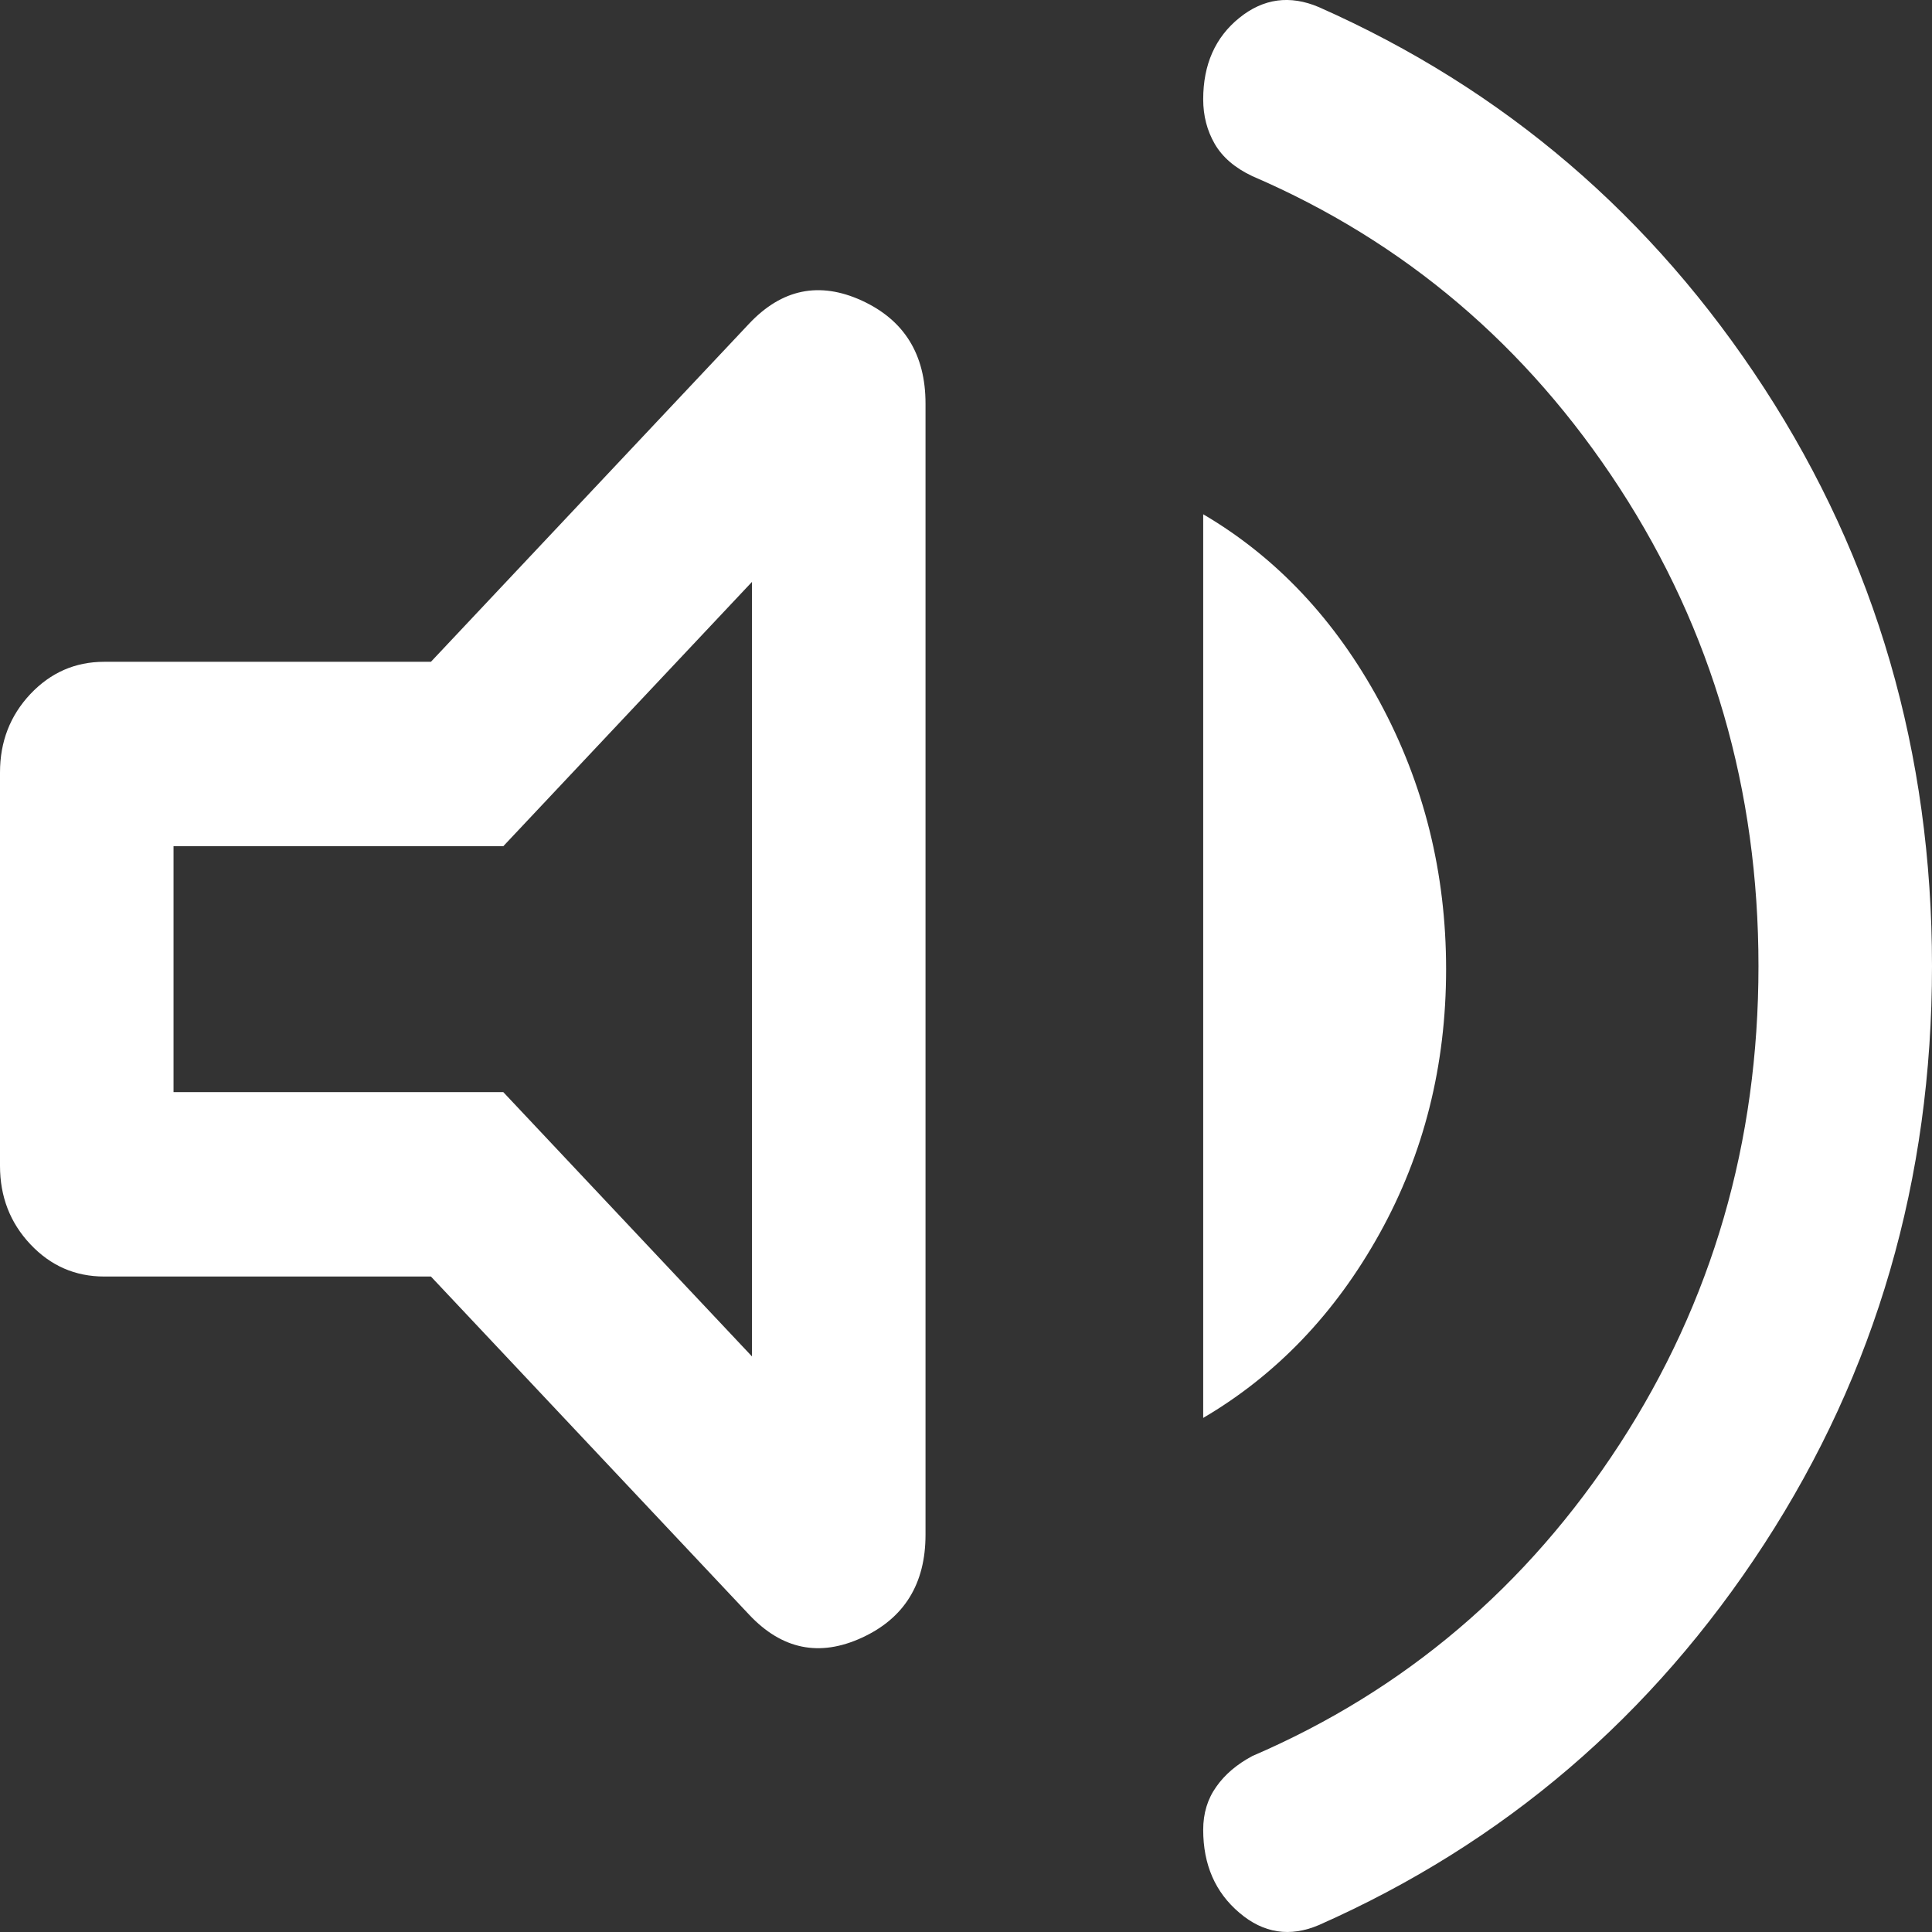 <svg width="22" height="22" viewBox="0 0 22 22" fill="none" xmlns="http://www.w3.org/2000/svg">
<rect x="0" y="0" width="22" height="22" fill="#333333" stroke="none"/>
<path d="M15.018 21.921C14.689 22.061 14.387 22.015 14.113 21.781C13.838 21.548 13.701 21.233 13.701 20.836C13.701 20.65 13.75 20.486 13.85 20.346C13.948 20.206 14.085 20.09 14.261 19.996C15.995 19.25 17.389 18.066 18.443 16.445C19.497 14.822 20.024 13.008 20.024 11.001C20.024 8.995 19.497 7.18 18.443 5.558C17.389 3.937 15.995 2.753 14.261 2.006C14.063 1.913 13.92 1.79 13.832 1.638C13.745 1.487 13.701 1.318 13.701 1.131C13.701 0.735 13.838 0.425 14.113 0.203C14.387 -0.018 14.689 -0.059 15.018 0.081C17.126 1.015 18.816 2.461 20.09 4.421C21.363 6.381 22 8.575 22 11.001C22 13.428 21.363 15.621 20.09 17.581C18.816 19.541 17.126 20.988 15.018 21.921ZM1.186 14.536C0.856 14.536 0.577 14.414 0.346 14.169C0.115 13.924 0 13.626 0 13.276V8.796C0 8.446 0.115 8.149 0.346 7.903C0.577 7.659 0.856 7.536 1.186 7.536H4.907L8.53 3.686C8.903 3.29 9.331 3.202 9.814 3.423C10.297 3.645 10.539 4.036 10.539 4.596V17.476C10.539 18.036 10.297 18.427 9.814 18.649C9.331 18.871 8.903 18.783 8.53 18.386L4.907 14.536H1.186ZM13.701 16.146V5.856C14.535 6.346 15.205 7.058 15.71 7.991C16.215 8.925 16.467 9.94 16.467 11.036C16.467 12.133 16.215 13.136 15.71 14.046C15.205 14.956 14.535 15.656 13.701 16.146ZM8.563 6.626L5.731 9.636H1.976V12.436H5.731L8.563 15.446V6.626Z" fill="white"/>
</svg>
